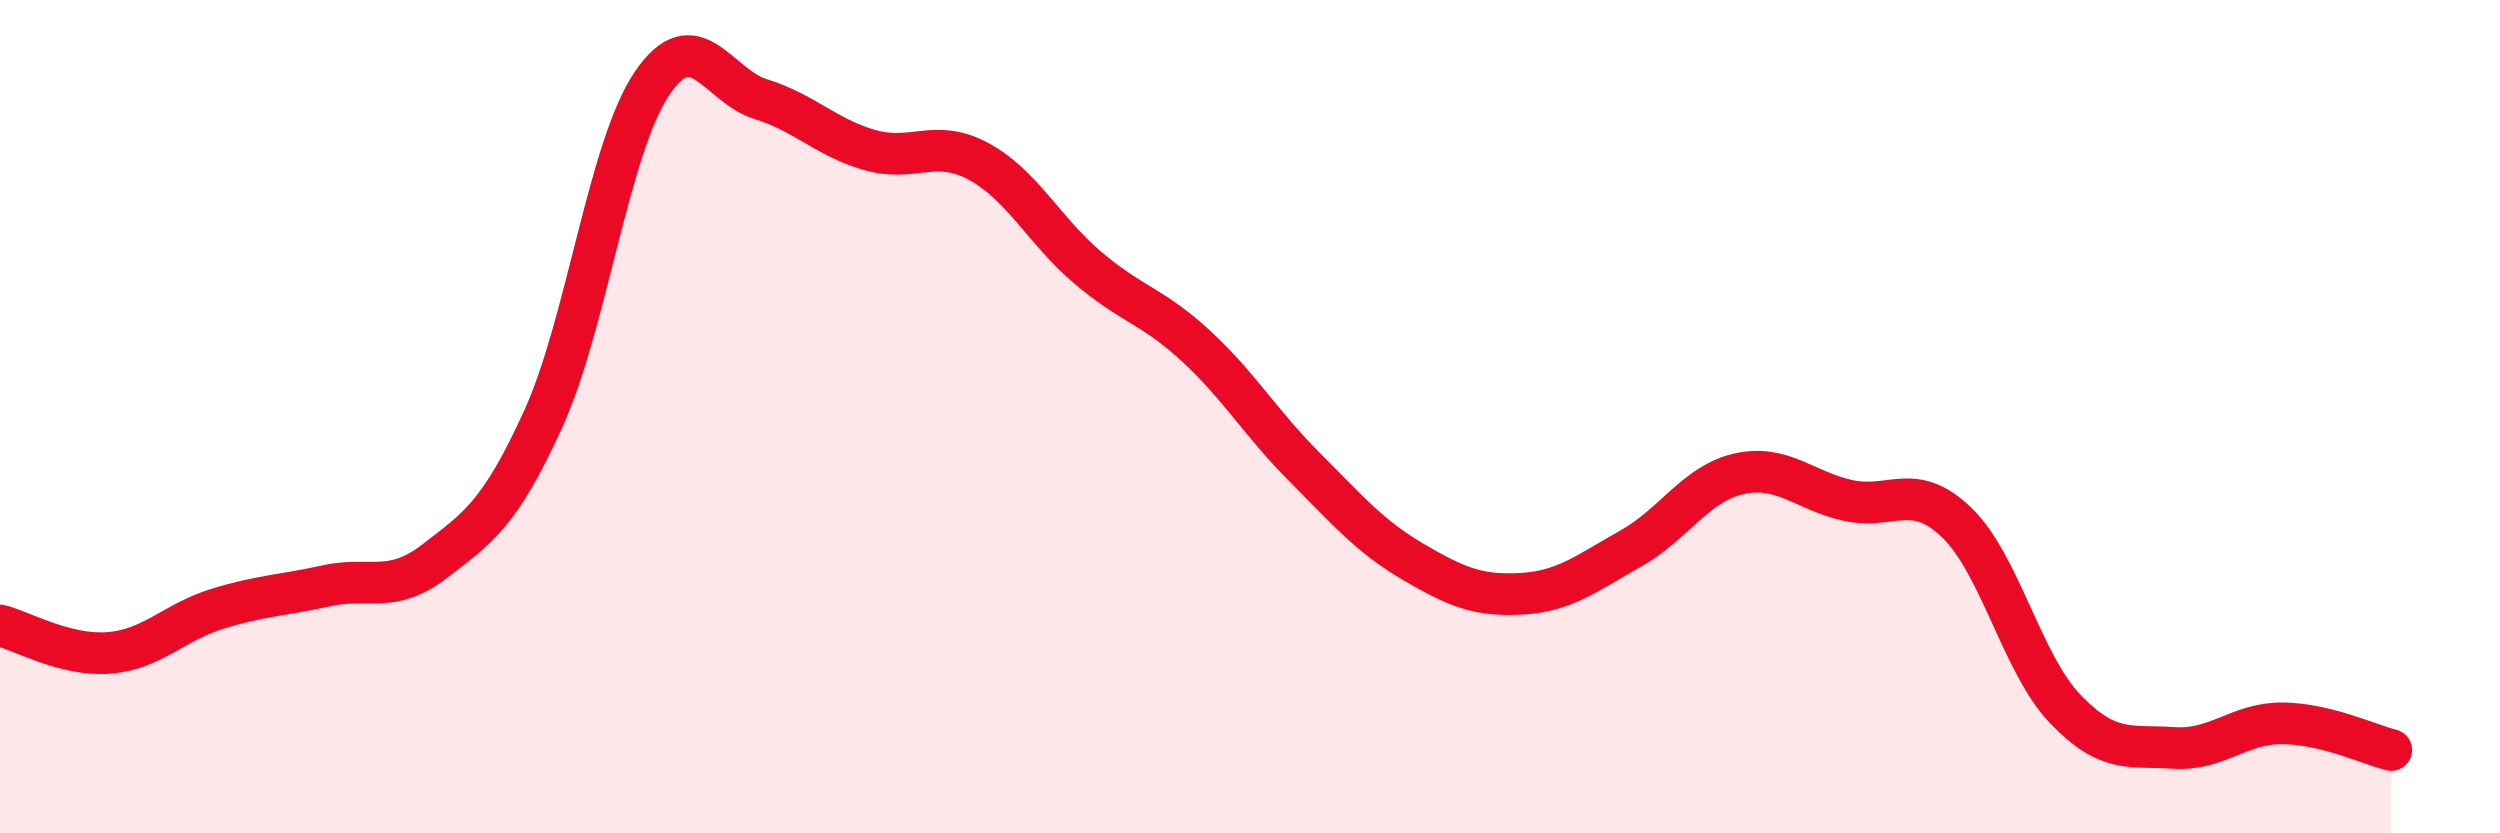 
    <svg width="60" height="20" viewBox="0 0 60 20" xmlns="http://www.w3.org/2000/svg">
      <path
        d="M 0,15.01 C 0.52,15.14 1.57,15.75 2.61,15.67 C 3.65,15.59 4.18,14.93 5.22,14.61 C 6.26,14.29 6.79,14.29 7.83,14.06 C 8.87,13.83 9.39,14.27 10.43,13.47 C 11.47,12.67 12,12.34 13.04,10.05 C 14.08,7.76 14.61,3.53 15.65,2 C 16.69,0.47 17.22,2.06 18.26,2.38 C 19.3,2.7 19.83,3.3 20.87,3.6 C 21.91,3.9 22.44,3.31 23.48,3.87 C 24.52,4.43 25.05,5.52 26.09,6.41 C 27.13,7.3 27.66,7.34 28.7,8.3 C 29.74,9.26 30.26,10.16 31.3,11.2 C 32.34,12.24 32.87,12.87 33.91,13.48 C 34.95,14.09 35.48,14.31 36.52,14.25 C 37.56,14.19 38.09,13.75 39.13,13.17 C 40.17,12.59 40.7,11.6 41.74,11.37 C 42.78,11.14 43.31,11.78 44.35,12.01 C 45.39,12.24 45.92,11.54 46.96,12.54 C 48,13.54 48.53,15.94 49.57,17.02 C 50.61,18.1 51.13,17.88 52.17,17.95 C 53.21,18.02 53.74,17.35 54.78,17.36 C 55.82,17.37 56.87,17.87 57.39,18L57.39 20L0 20Z"
        fill="#EB0A25"
        opacity="0.1"
        stroke-linecap="round"
        stroke-linejoin="round"
      />
      <path
        d="M 0,15.01 C 0.52,15.14 1.57,15.75 2.61,15.67 C 3.65,15.59 4.18,14.93 5.22,14.61 C 6.26,14.29 6.79,14.29 7.83,14.06 C 8.87,13.83 9.39,14.27 10.43,13.47 C 11.47,12.67 12,12.34 13.04,10.05 C 14.08,7.76 14.61,3.53 15.65,2 C 16.69,0.47 17.22,2.06 18.26,2.38 C 19.3,2.7 19.83,3.3 20.87,3.6 C 21.91,3.9 22.44,3.31 23.48,3.87 C 24.52,4.43 25.05,5.52 26.09,6.41 C 27.13,7.3 27.66,7.34 28.7,8.3 C 29.74,9.26 30.26,10.16 31.3,11.2 C 32.34,12.24 32.87,12.87 33.91,13.48 C 34.95,14.09 35.48,14.31 36.52,14.25 C 37.56,14.19 38.09,13.75 39.13,13.17 C 40.17,12.59 40.7,11.6 41.74,11.37 C 42.78,11.14 43.31,11.78 44.35,12.01 C 45.39,12.24 45.92,11.54 46.96,12.54 C 48,13.54 48.53,15.94 49.57,17.02 C 50.61,18.1 51.13,17.88 52.17,17.95 C 53.21,18.02 53.74,17.35 54.78,17.36 C 55.82,17.37 56.87,17.87 57.39,18"
        stroke="#EB0A25"
        stroke-width="1"
        fill="none"
        stroke-linecap="round"
        stroke-linejoin="round"
      />
    </svg>
  